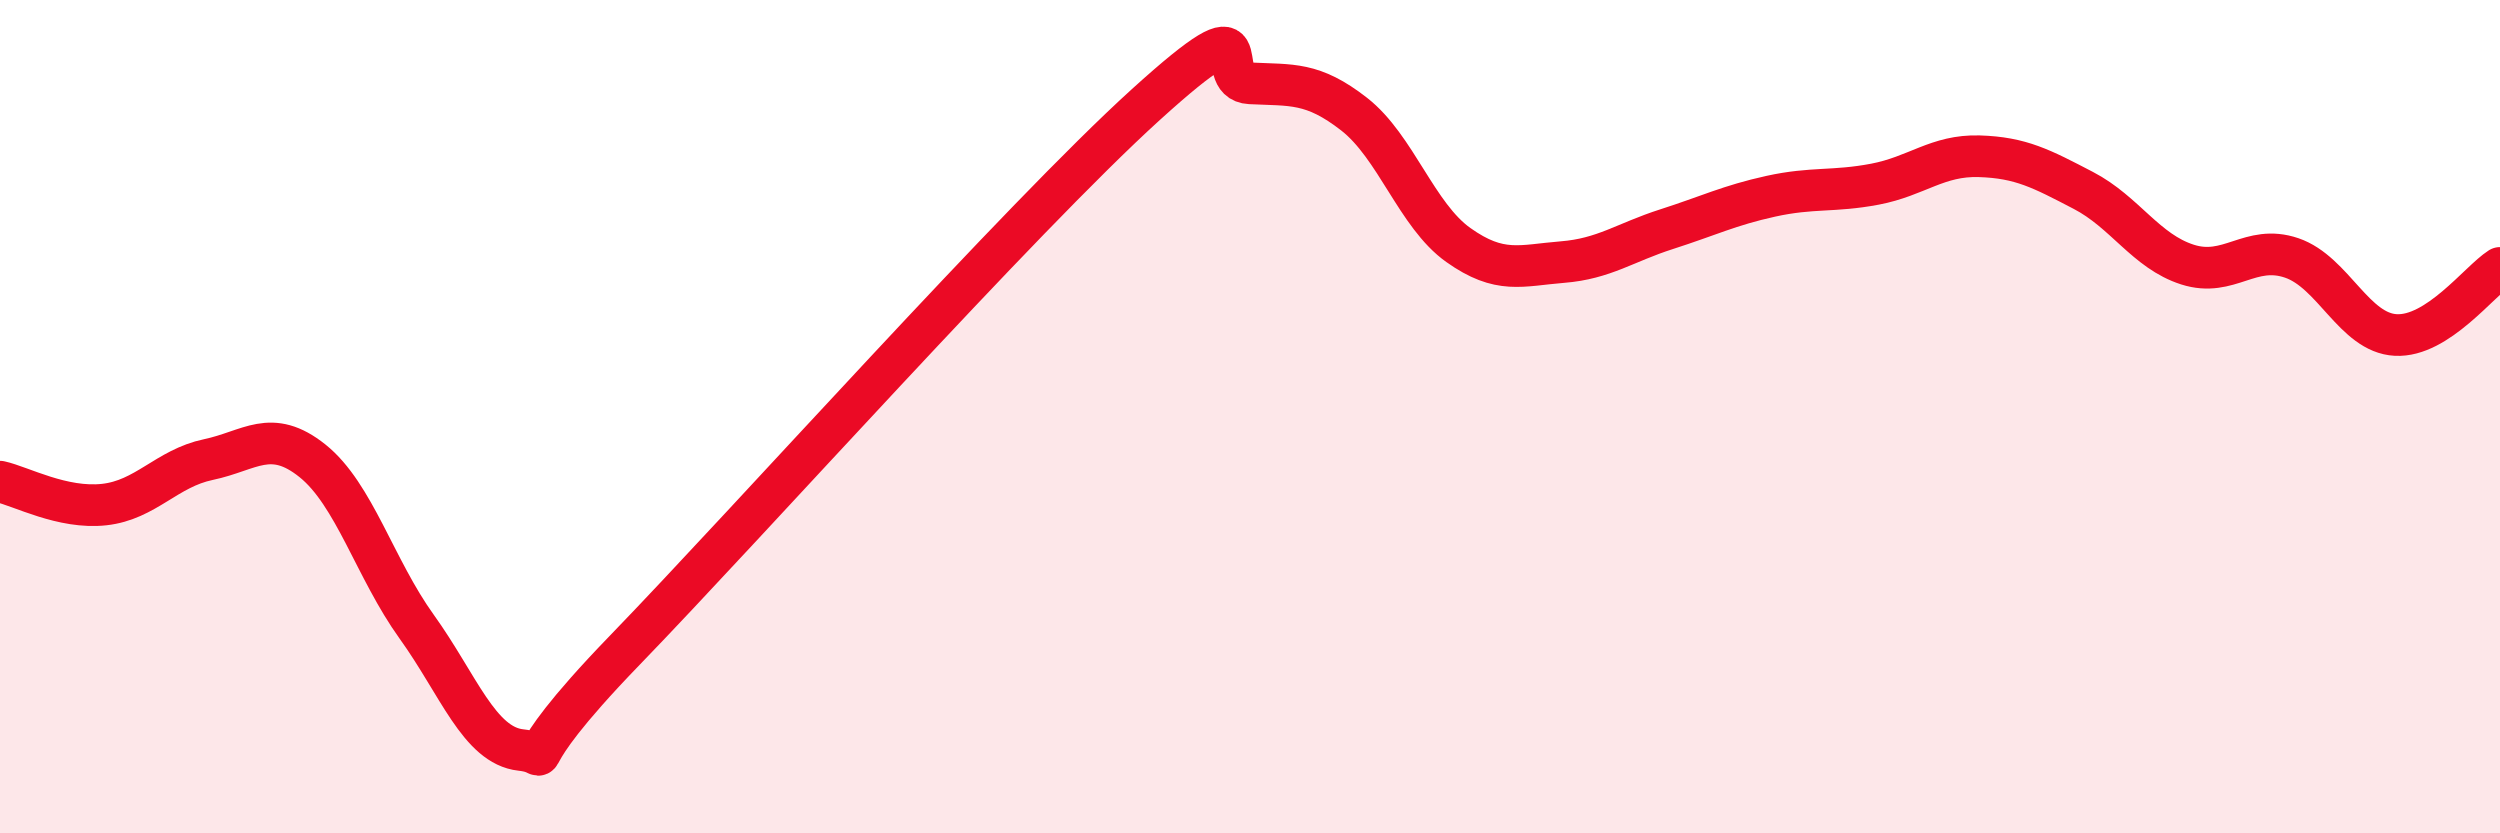 
    <svg width="60" height="20" viewBox="0 0 60 20" xmlns="http://www.w3.org/2000/svg">
      <path
        d="M 0,11.56 C 0.5,11.67 1.5,12.22 2.5,12.11 C 3.5,12 4,11.24 5,11.03 C 6,10.82 6.5,10.26 7.5,11.06 C 8.5,11.86 9,13.65 10,15.04 C 11,16.43 11.5,17.89 12.5,18 C 13.5,18.11 12,18.7 15,15.6 C 18,12.5 24.5,5.23 27.5,2.51 C 30.5,-0.21 29,1.95 30,2 C 31,2.05 31.5,1.96 32.5,2.74 C 33.5,3.52 34,5.17 35,5.88 C 36,6.59 36.5,6.37 37.5,6.29 C 38.5,6.21 39,5.82 40,5.5 C 41,5.18 41.5,4.93 42.5,4.71 C 43.5,4.49 44,4.61 45,4.42 C 46,4.23 46.5,3.72 47.5,3.75 C 48.5,3.78 49,4.05 50,4.57 C 51,5.09 51.5,6.03 52.5,6.35 C 53.5,6.67 54,5.85 55,6.19 C 56,6.53 56.5,7.99 57.5,8.04 C 58.5,8.09 59.5,6.75 60,6.43L60 20L0 20Z"
        fill="#EB0A25"
        opacity="0.1"
        stroke-linecap="round"
        stroke-linejoin="round"
      />
      <path
        d="M 0,11.56 C 0.5,11.67 1.5,12.22 2.5,12.11 C 3.5,12 4,11.24 5,11.03 C 6,10.82 6.5,10.26 7.5,11.06 C 8.5,11.86 9,13.65 10,15.04 C 11,16.43 11.5,17.89 12.5,18 C 13.5,18.11 12,18.7 15,15.6 C 18,12.5 24.5,5.23 27.5,2.51 C 30.5,-0.21 29,1.95 30,2 C 31,2.05 31.5,1.96 32.5,2.74 C 33.5,3.52 34,5.17 35,5.88 C 36,6.59 36.5,6.37 37.5,6.29 C 38.5,6.21 39,5.82 40,5.5 C 41,5.18 41.5,4.93 42.5,4.71 C 43.5,4.49 44,4.61 45,4.42 C 46,4.23 46.5,3.72 47.5,3.75 C 48.5,3.78 49,4.05 50,4.57 C 51,5.09 51.5,6.03 52.5,6.35 C 53.5,6.67 54,5.85 55,6.19 C 56,6.53 56.5,7.99 57.5,8.04 C 58.5,8.09 59.5,6.75 60,6.43"
        stroke="#EB0A25"
        stroke-width="1"
        fill="none"
        stroke-linecap="round"
        stroke-linejoin="round"
      />
    </svg>
  